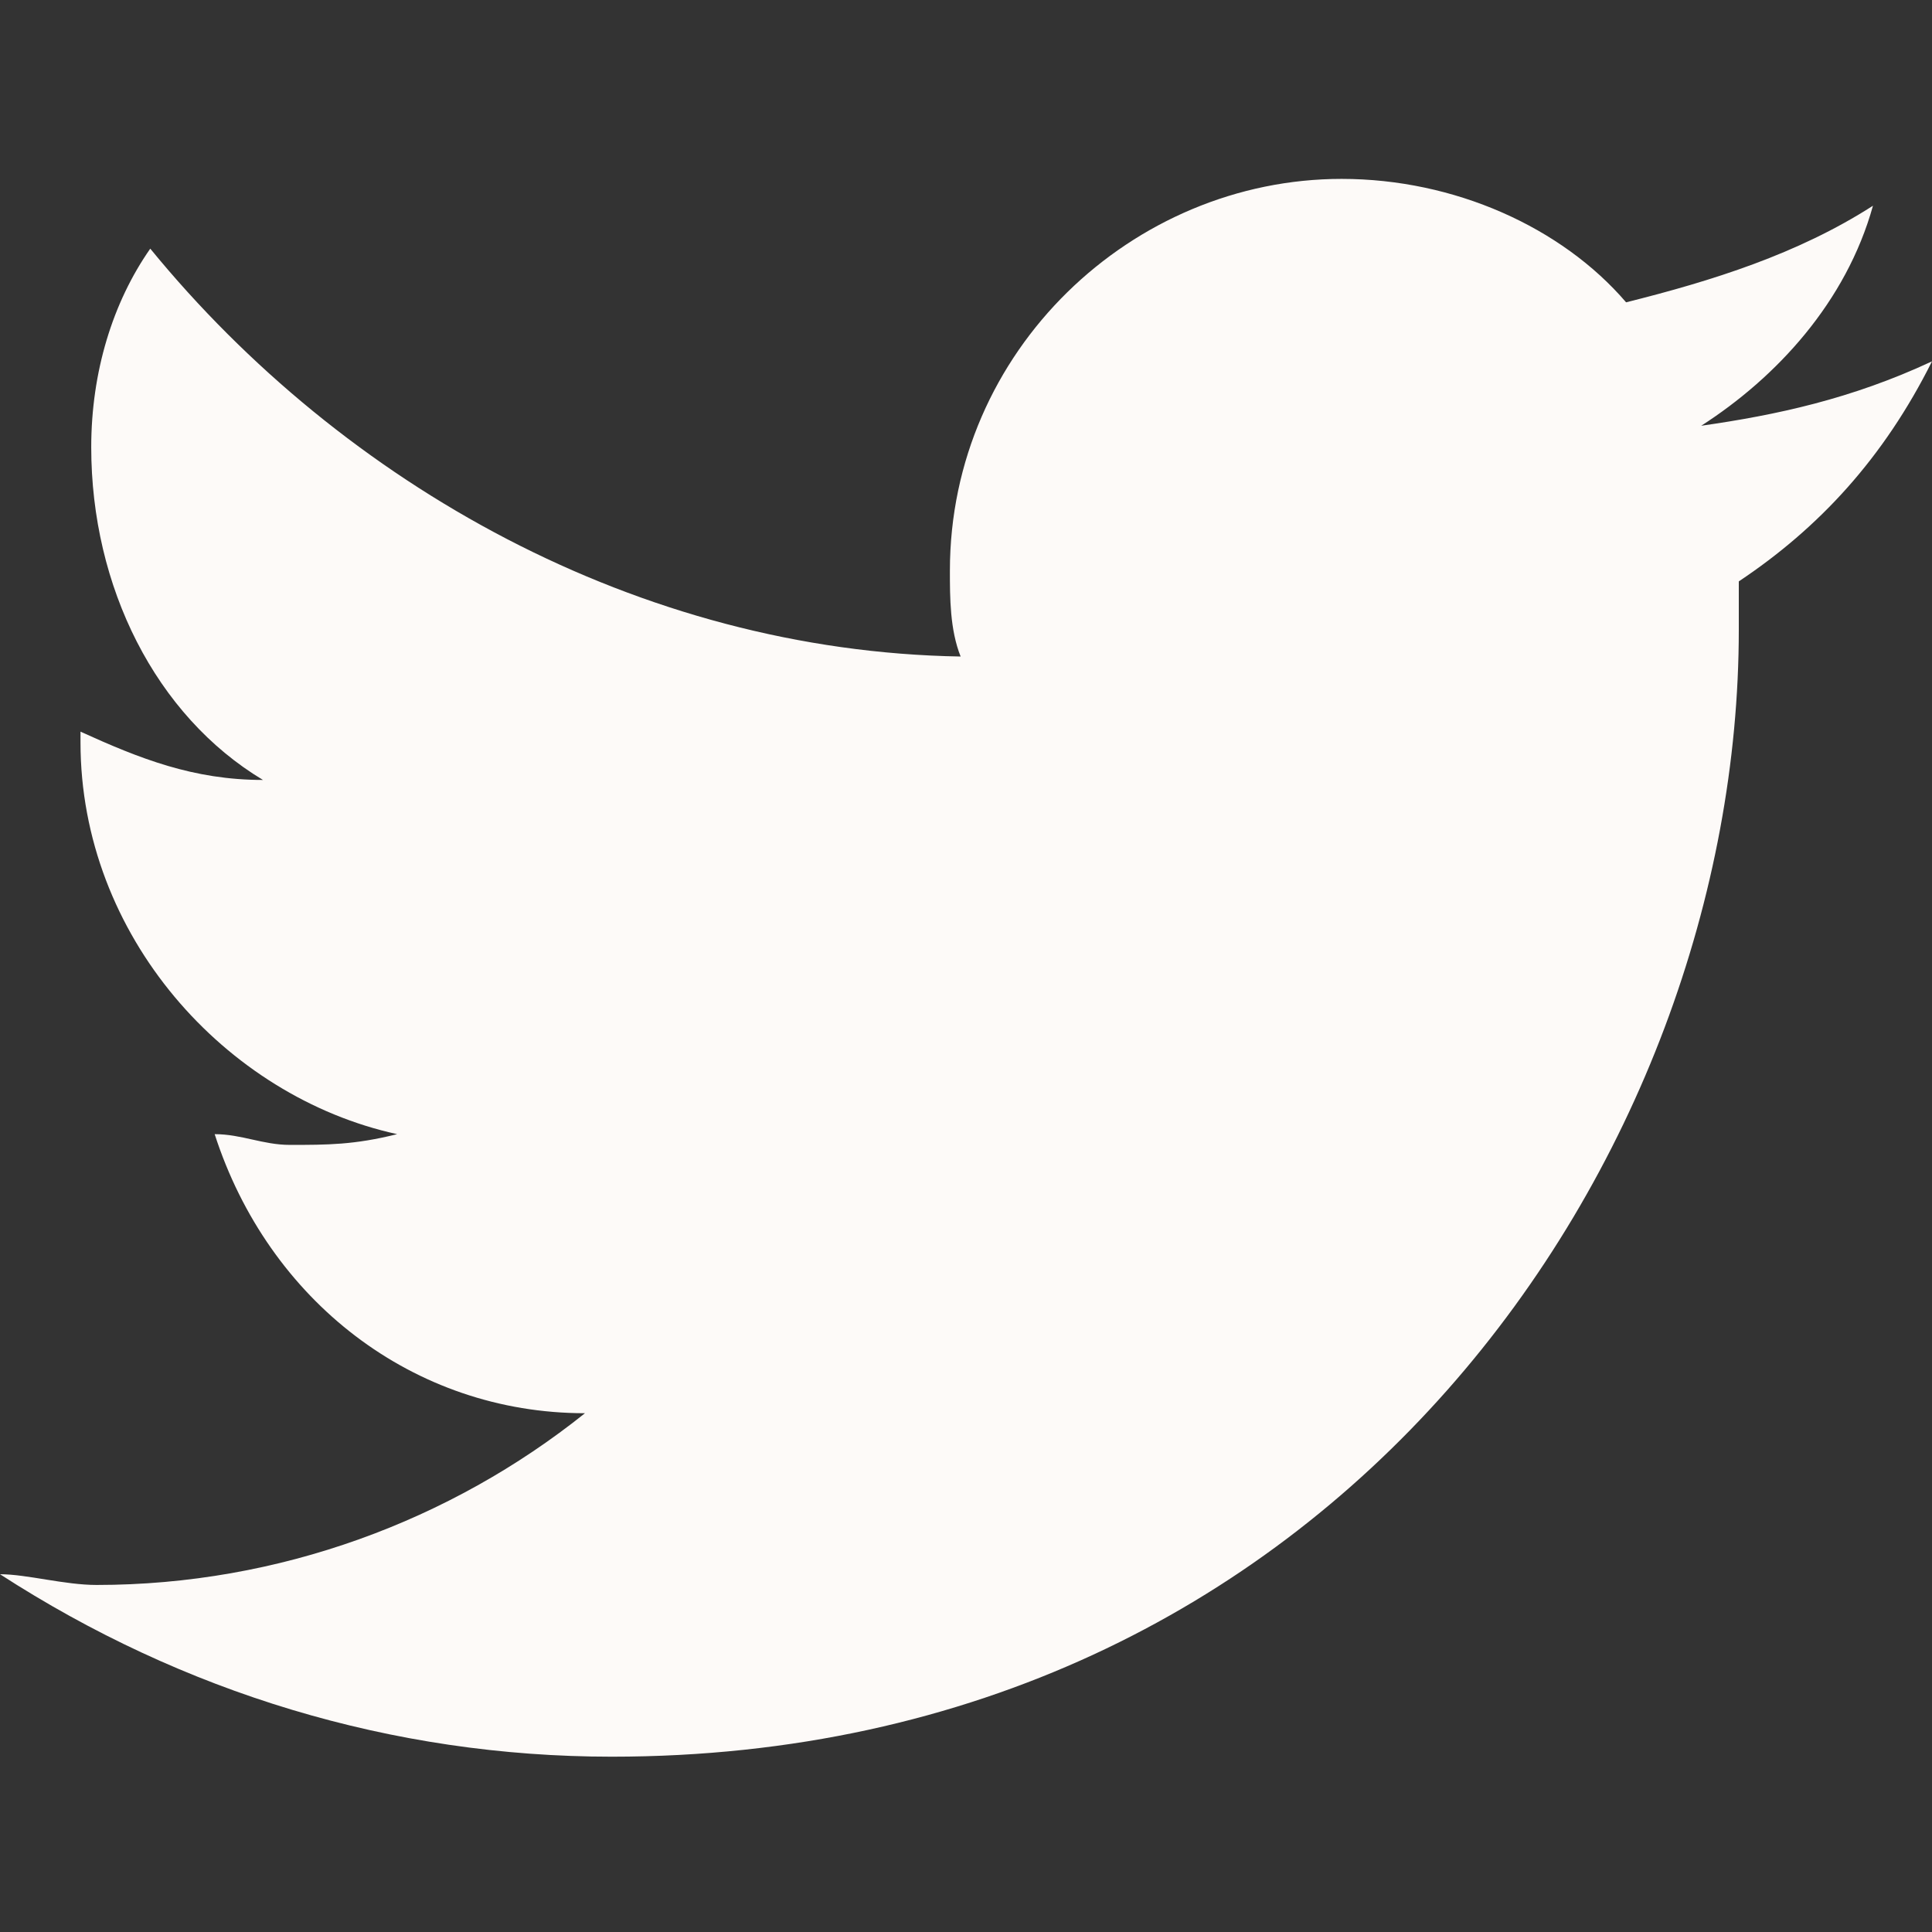 <?xml version="1.0" encoding="utf-8"?>
<!-- Generator: Adobe Illustrator 18.1.0, SVG Export Plug-In . SVG Version: 6.00 Build 0)  -->
<svg version="1.1" id="Layer_1" xmlns="http://www.w3.org/2000/svg" xmlns:xlink="http://www.w3.org/1999/xlink" x="0px" y="0px"
	 viewBox="0 0 108 108" enable-background="new 0 0 108 108" xml:space="preserve">
<rect x="0" y="0" width="108" height="108" fill="#333333" stroke="none"/>
<path fill="#FDFAF8" d="M97.2,32.5c0,1.2,0,2.1,0,2.7c0,29.4-22.5,63-63,63c-12.3,0-24-3.6-34.2-10.2c1.5,0,3.6,0.6,5.4,0.6
	c10.2,0,19.8-3.6,27.3-9.6C23.1,79,15,72.7,12,63.4c1.5,0,2.7,0.6,4.2,0.6c2.1,0,3.6,0,6-0.6C12.6,61.3,4.5,52.3,4.5,41.5
	c0,0,0,0,0-0.6c3.3,1.5,6.3,2.7,10.2,2.7C8.7,40,5.1,32.8,5.1,25c0-4.2,1.2-8.1,3.3-11.1c10.8,13.2,27.3,22.5,45.3,22.8
	c-0.6-1.5-0.6-3.3-0.6-4.8C53.1,19.6,63.3,10,75,10c6.3,0,12.3,2.7,15.9,6.9c4.8-1.2,9.6-2.7,13.8-5.4c-1.5,5.4-5.4,9.6-9.6,12.3
	c4.2-0.6,8.4-1.5,12.9-3.6C105.3,25.6,101.7,29.5,97.2,32.5z"/>
</svg>
